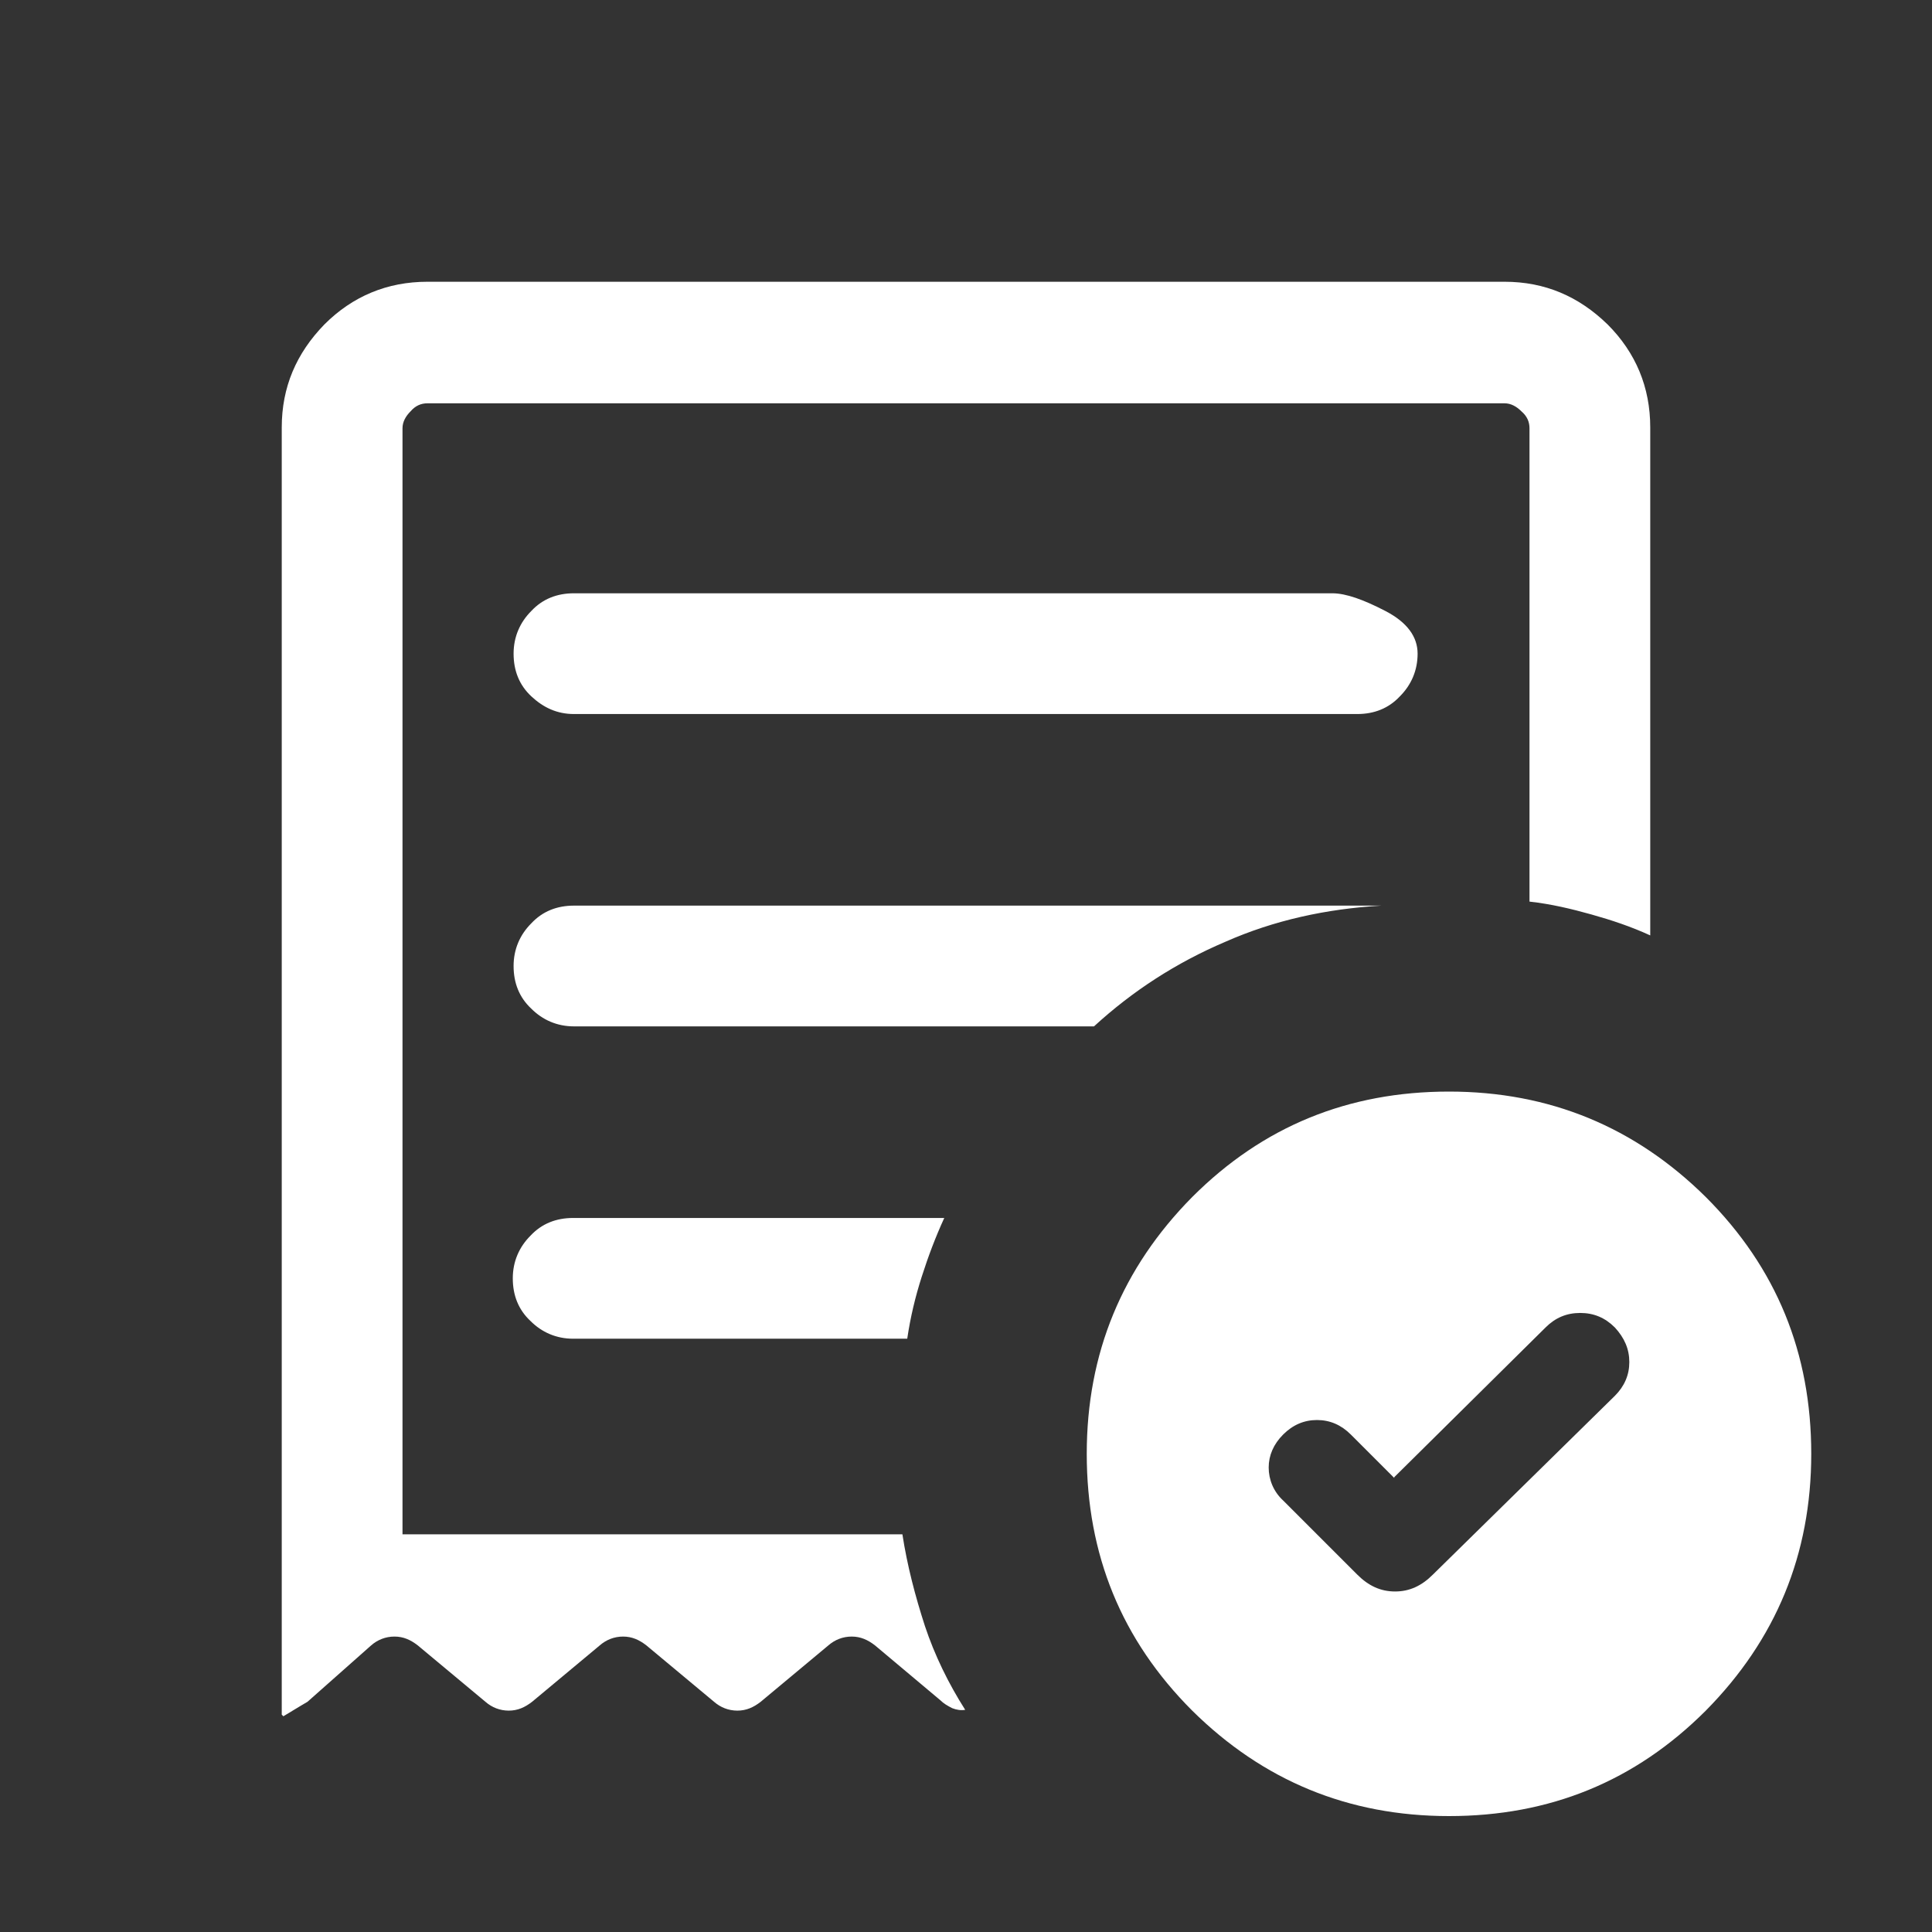 <?xml version="1.0" encoding="UTF-8"?><svg id="Warstwa_1" xmlns="http://www.w3.org/2000/svg" width="24" height="24" viewBox="0 0 24 24"><rect x="0" y="0" width="24" height="24" fill="#333333" stroke="none"/><defs><style>.cls-1{fill:#fff;stroke-width:0px;}</style></defs><path class="cls-1" d="M17.32,18.36l-.54-.54c-.12-.12-.26-.18-.42-.18s-.3.06-.42.18c-.12.12-.18.26-.18.41s.06.3.18.41l.92.92c.14.14.29.21.47.21s.33-.07.47-.21l2.26-2.22c.12-.12.18-.26.18-.42,0-.16-.06-.3-.18-.43-.12-.12-.26-.18-.43-.18s-.31.06-.43.18c0,0-1.88,1.86-1.88,1.86ZM7.13,8.87h9.73c.21,0,.39-.07.53-.22.14-.14.22-.32.22-.53s-.13-.39-.4-.53c-.27-.14-.49-.22-.66-.22H7.13c-.21,0-.39.07-.53.22-.14.14-.22.32-.22.53s.07.39.22.53.32.22.53.22ZM18,22.56c-1.25,0-2.31-.44-3.19-1.31-.88-.88-1.31-1.94-1.31-3.19s.44-2.31,1.31-3.19c.88-.88,1.94-1.31,3.19-1.31s2.31.44,3.19,1.31c.88.88,1.31,1.94,1.31,3.19s-.44,2.31-1.31,3.19c-.88.88-1.94,1.31-3.19,1.31ZM3.5,21.3V5.31c0-.5.18-.92.53-1.28.35-.35.78-.53,1.28-.53h13.38c.5,0,.92.18,1.28.53.35.35.53.78.53,1.28v6.31c-.24-.11-.48-.19-.73-.26-.25-.07-.5-.13-.77-.16v-5.88c0-.08-.03-.15-.1-.21-.06-.06-.13-.1-.21-.1H5.31c-.08,0-.15.03-.21.1-.06.06-.1.13-.1.21v13.74h6.21c.06.39.16.77.28,1.14.12.36.29.71.5,1.04-.05.01-.11,0-.16-.02-.06-.03-.11-.06-.15-.1l-.81-.68c-.09-.07-.18-.11-.29-.11s-.21.04-.29.11l-.84.7c-.09.07-.18.11-.29.11s-.21-.04-.29-.11l-.84-.7c-.09-.07-.18-.11-.29-.11s-.21.04-.29.11l-.84.7c-.09.07-.18.11-.29.11s-.21-.04-.29-.11l-.84-.7c-.09-.07-.18-.11-.29-.11s-.21.04-.29.11l-.79.7s-.12.07-.3.18ZM7.13,16.63h4.14c.04-.27.1-.52.18-.77.08-.25.17-.49.28-.73h-4.61c-.21,0-.39.07-.53.22-.14.14-.22.32-.22.53s.07.39.22.53c.14.14.32.22.53.22ZM7.13,12.75h6.46c.48-.44,1.02-.79,1.63-1.05.61-.27,1.26-.41,1.94-.45H7.13c-.21,0-.39.07-.53.22-.14.14-.22.32-.22.53s.07.39.22.53c.14.14.32.22.53.22ZM5,19.05V5v14.05Z"/></svg>